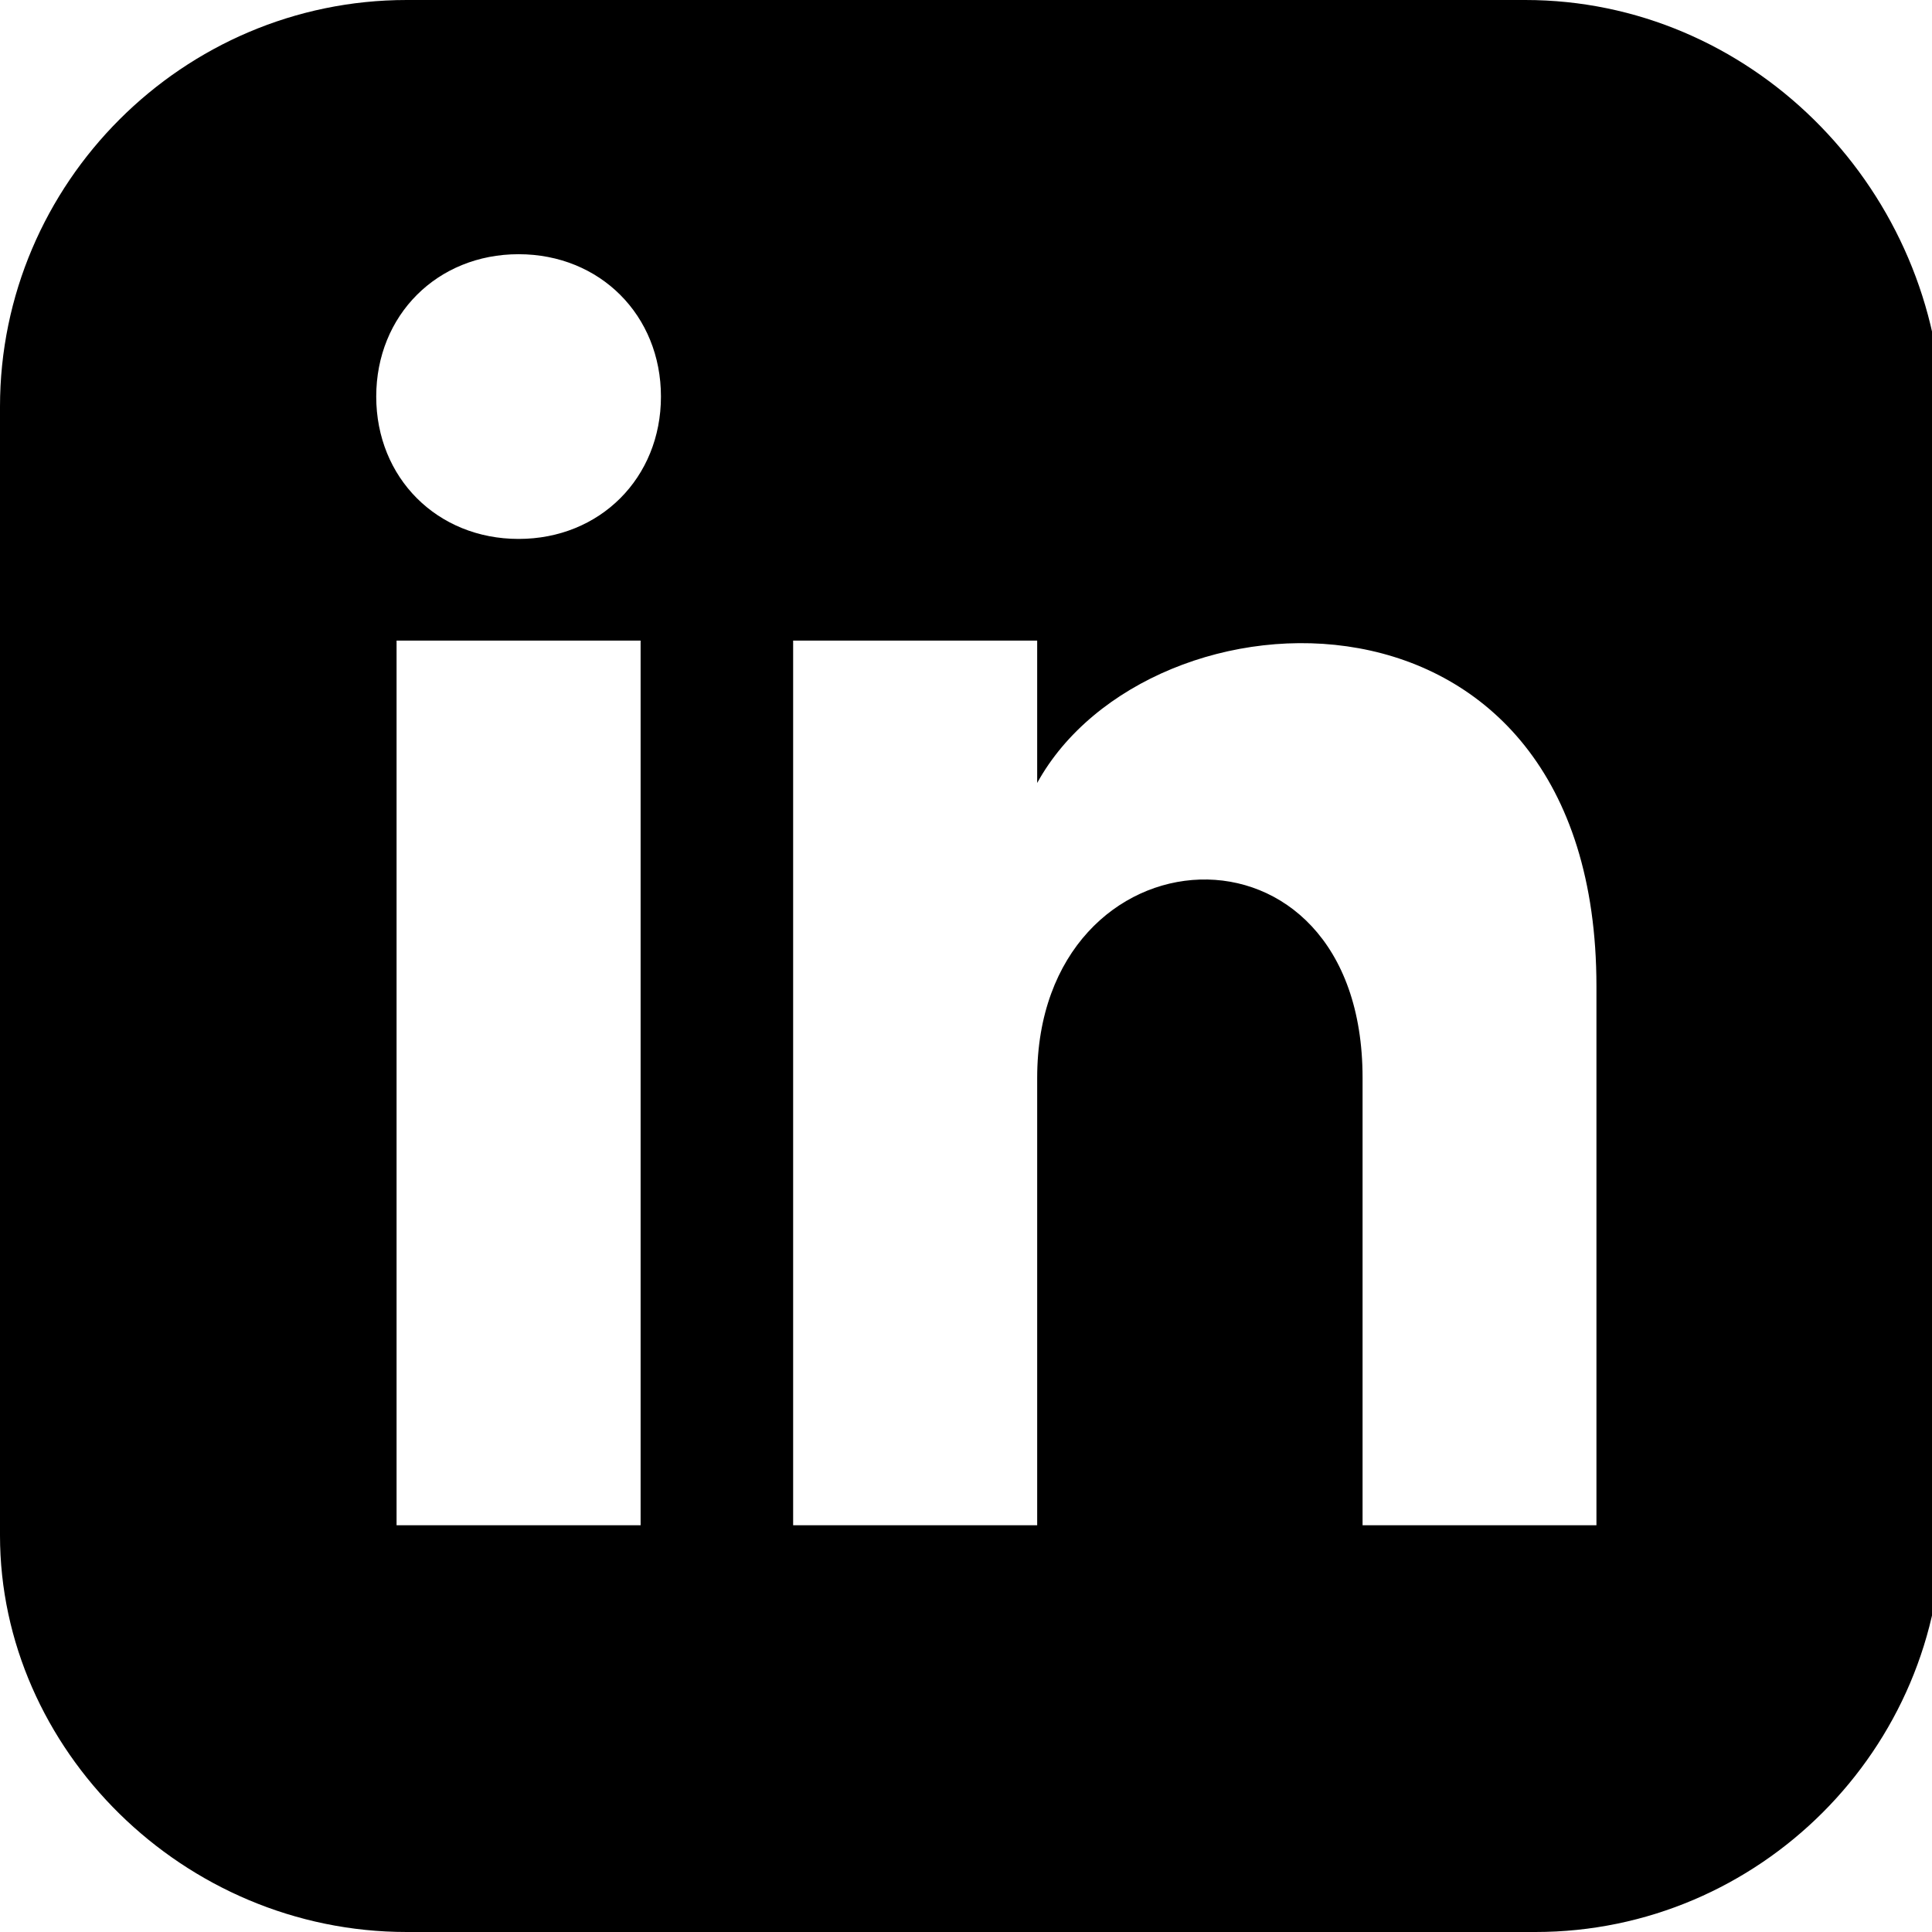 <?xml version="1.0" encoding="UTF-8"?>
<svg id="Layer_1" xmlns="http://www.w3.org/2000/svg" version="1.1" viewBox="0 0 19 19">
  <!-- Generator: Adobe Illustrator 30.0.0, SVG Export Plug-In . SVG Version: 2.1.1 Build 123)  -->
  <path d="M15,0H4C1.8,0,0,1.8,0,4v11.1C0,17.2,1.8,19,4,19h11.1c2.2,0,4-1.8,4-4V4C19,1.8,17.2,0,15,0ZM6.3,15h-2.4V6.3h2.4v8.7ZM5.1,5.3c-.8,0-1.4-.6-1.4-1.4s.6-1.4,1.4-1.4,1.4.6,1.4,1.4-.6,1.4-1.4,1.4ZM15.8,15h-2.4v-4.4c0-2.7-3.2-2.5-3.2,0v4.4h-2.4V6.3h2.4v1.4c1.1-2,5.5-2.2,5.5,2v5.4Z"/>
</svg>